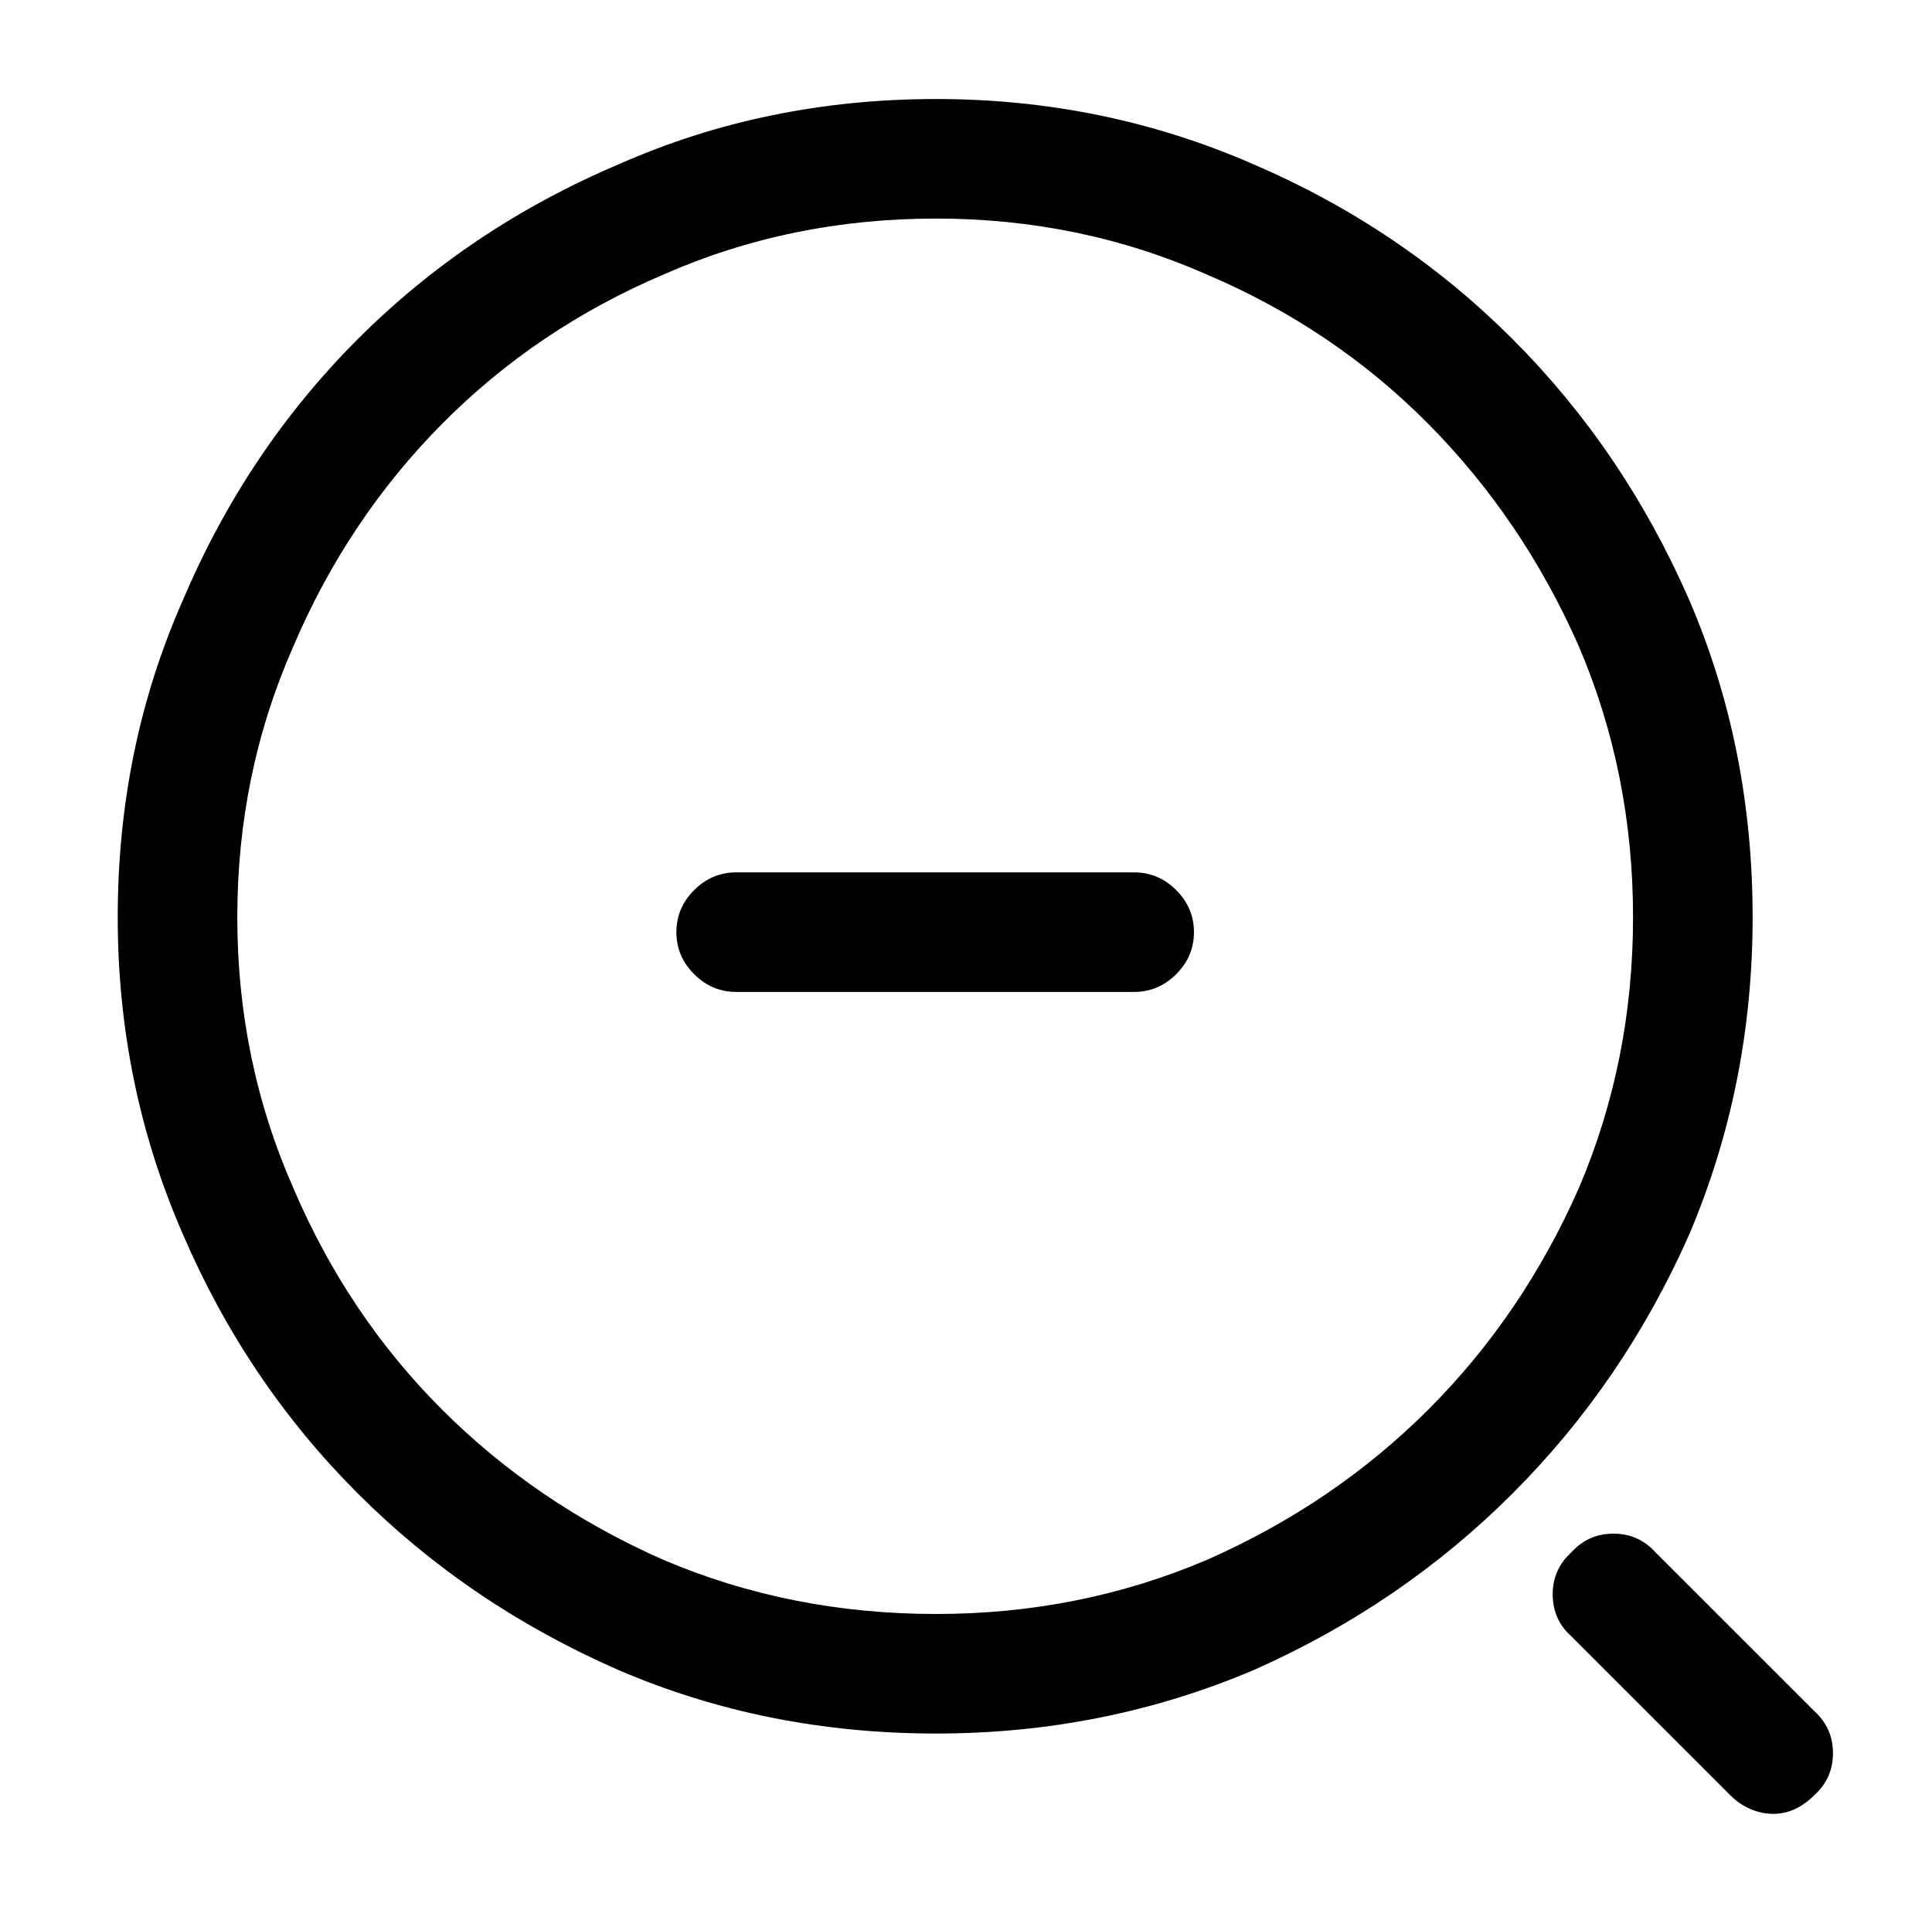 <?xml version="1.0" standalone="no"?>
<!DOCTYPE svg PUBLIC "-//W3C//DTD SVG 1.1//EN" "http://www.w3.org/Graphics/SVG/1.1/DTD/svg11.dtd" >
<svg xmlns="http://www.w3.org/2000/svg" xmlns:xlink="http://www.w3.org/1999/xlink" version="1.1" viewBox="-10 0 1034 1024">
   <path fill="currentColor"
d="M597 531h-213q-13 0 -22.5 -9.5t-9.5 -22.5t9.5 -22.5t22.5 -9.5h213q13 0 22.5 9.5t9.5 22.5t-9.5 22.5t-22.5 9.5zM491 928q-91 0 -170 -34q-80 -35 -139.5 -94.5t-93.5 -138.5q-35 -80 -35 -170q0 -91 35 -170q34 -80 93.5 -139.5t139.5 -93.5q79 -35 170 -35
q90 0 170 35q79 34 138.5 93.5t94.5 139.5q34 79 34 170q0 90 -34 170q-35 79 -94.5 138.5t-138.5 94.5q-80 34 -170 34zM491 117q-78 0 -146 30q-68 29 -118.5 80t-79.5 119q-30 68 -30 145t30 145q29 68 79.5 118.5t118.5 80.5q68 29 146 29q77 0 145 -29
q68 -30 118.5 -80.5t80.5 -118.5q29 -68 29 -145t-29 -145q-30 -68 -80.5 -119t-118.5 -80q-68 -30 -145 -30zM939 971q-6 0 -12 -2.5t-11 -7.5l-85 -85q-10 -9 -10 -22.5t10 -22.5q9 -10 22.5 -10t22.5 10l85 85q10 9 10 22.5t-10 22.5q-5 5 -10.5 7.5t-11.5 2.5v0z" />
</svg>
